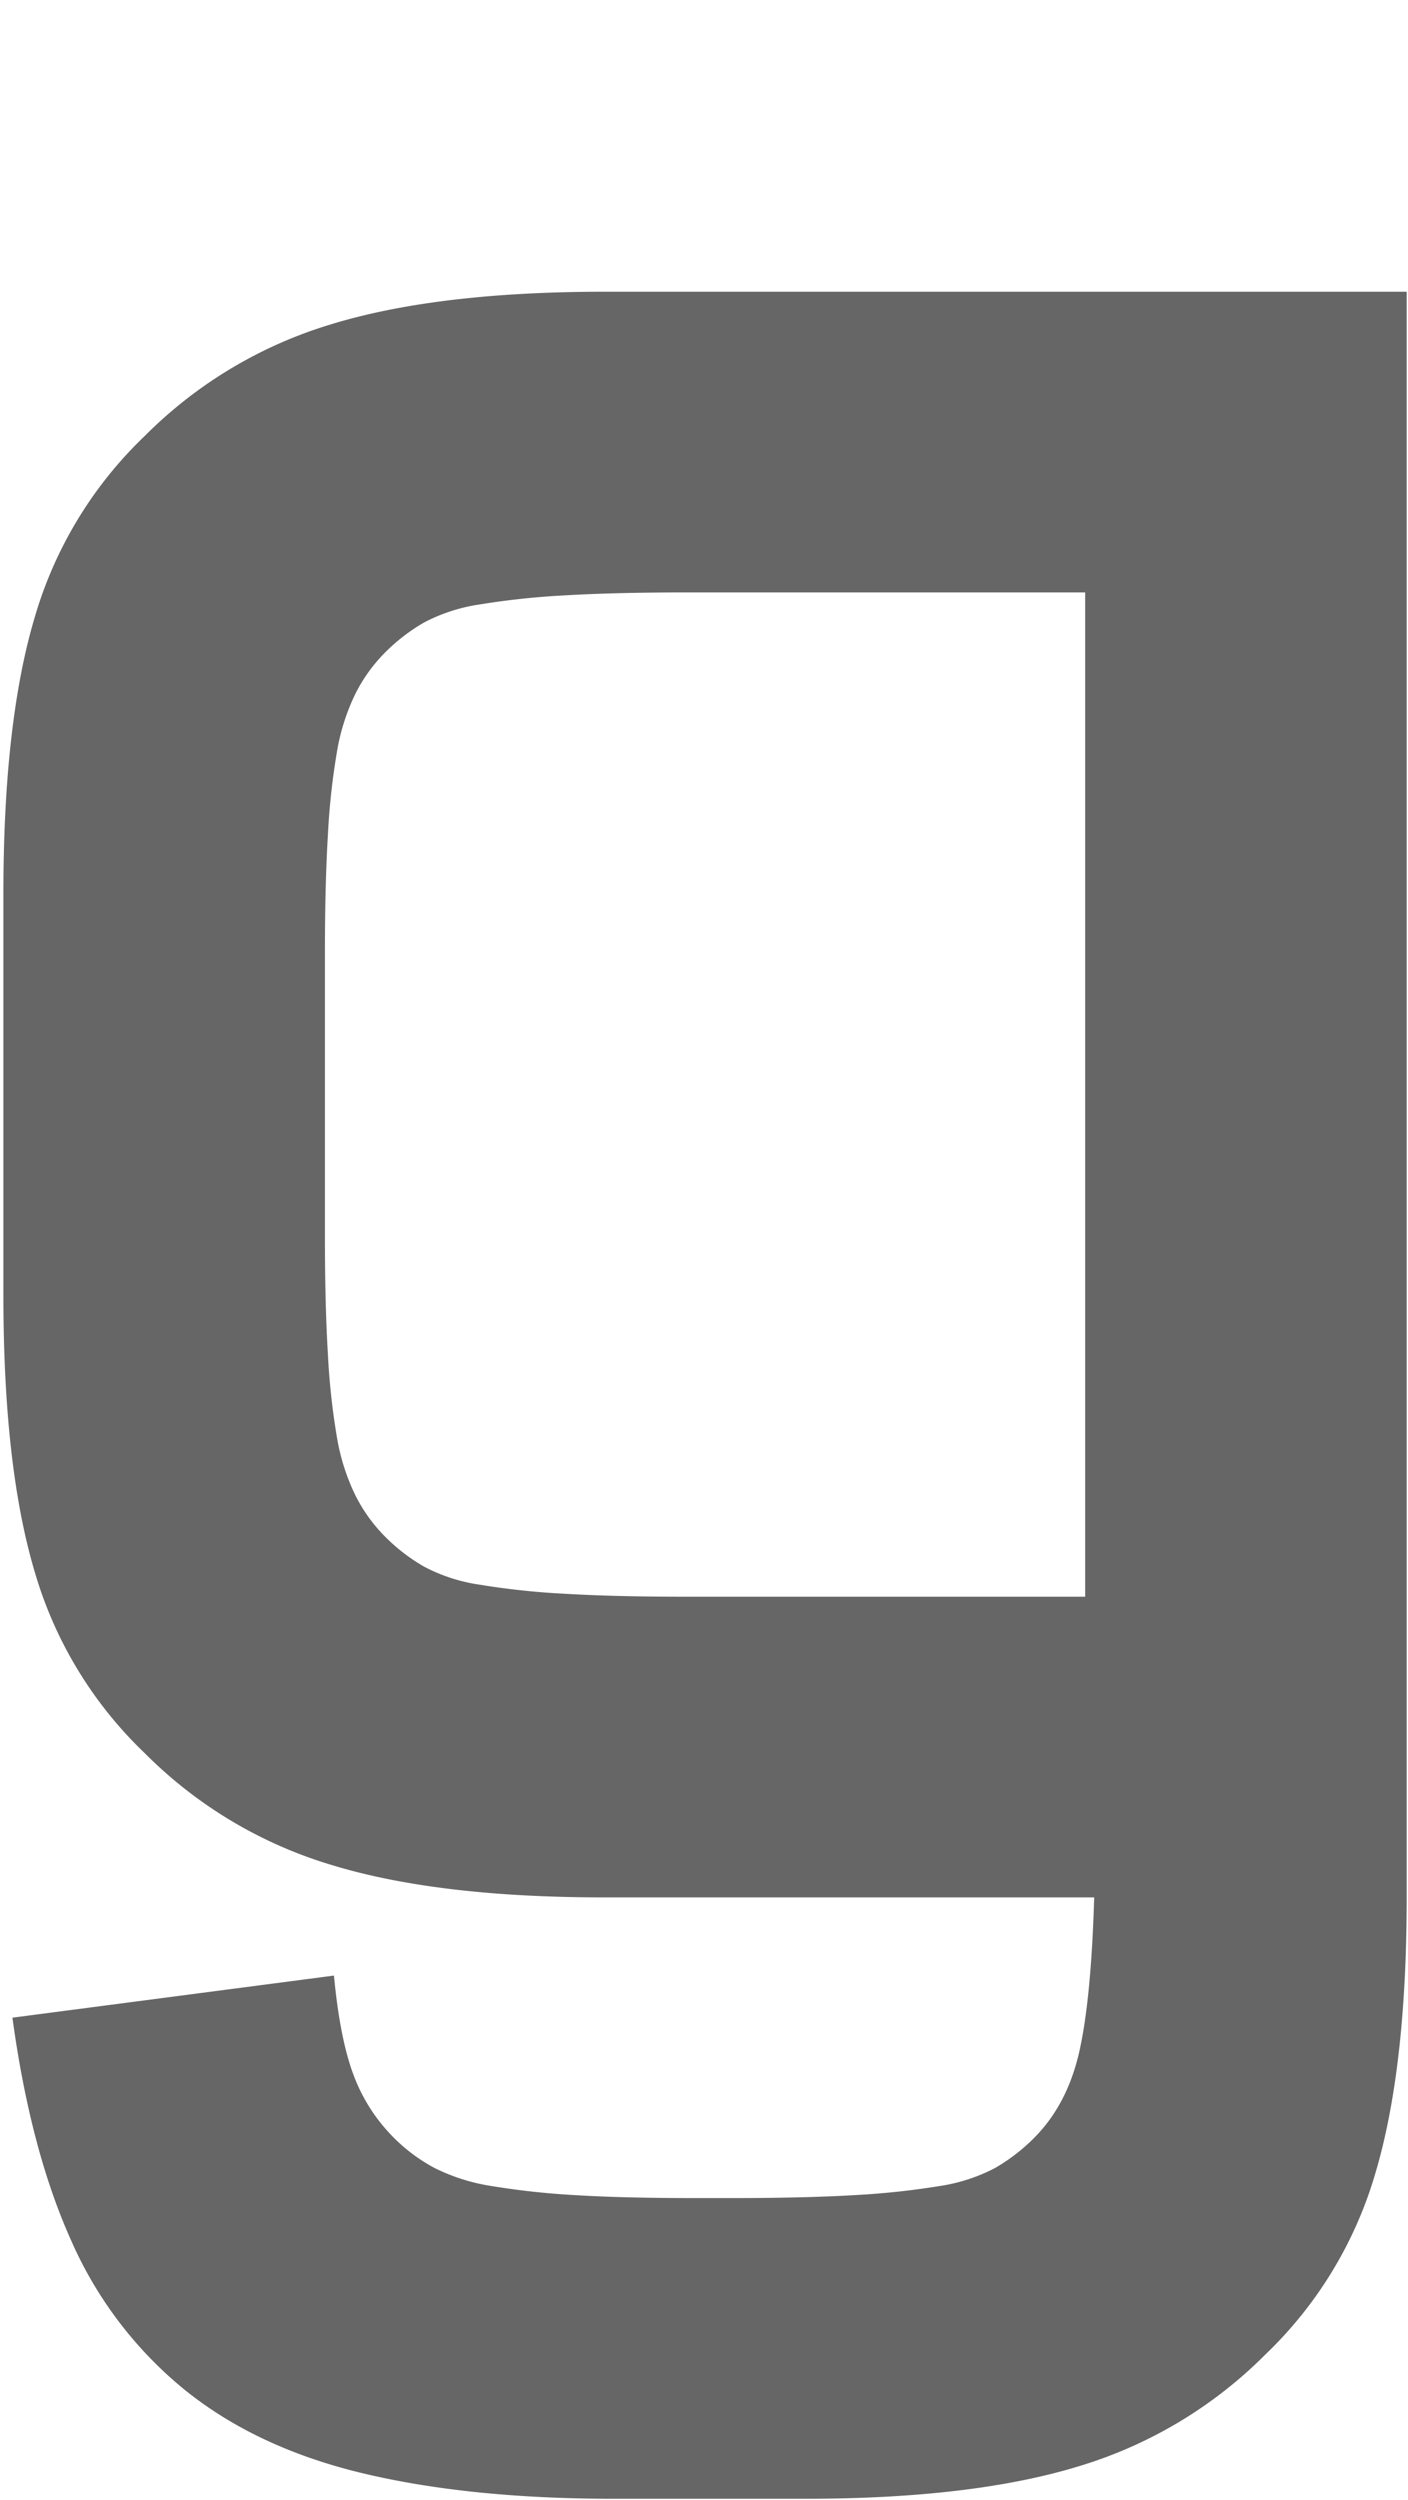 <svg xmlns="http://www.w3.org/2000/svg" width="328" height="582" viewBox="0 0 328 582">
<defs>
    <style>
      .cls-1 {
        fill: #666;
        fill-rule: evenodd;
      }
    </style>
  </defs>
  <path id="g_copy_2" data-name="g copy 2" class="cls-1" d="M2.894,469.716q4.2,30.795,13.65,51.8a93.022,93.022,0,0,0,26.25,34.65q16.8,13.65,41.65,19.6t58.45,5.95h44.8q39.2,0,64.05-7.7a103.333,103.333,0,0,0,43.05-25.9,95.3,95.3,0,0,0,25.55-42q7.35-24.512,7.35-64.4V67.916h-186.9q-39.211,0-64.05,7.7a103.19,103.19,0,0,0-43.05,25.9,95.2,95.2,0,0,0-25.55,42q-7.35,24.512-7.35,64.4v93.8q0,39.9,7.35,64.4a95.08,95.08,0,0,0,25.55,42,102.964,102.964,0,0,0,43.05,25.9q24.839,7.711,64.05,7.7h114.1q-0.7,23.789-3.5,36.05-2.805,12.238-10.5,19.95a43.385,43.385,0,0,1-9.1,7,40.638,40.638,0,0,1-12.95,4.2,182.331,182.331,0,0,1-19.6,2.1q-11.55.689-28.35,0.7h-9.1q-16.8,0-28-.7a181.128,181.128,0,0,1-19.25-2.1,45.054,45.054,0,0,1-13.3-4.2,39.823,39.823,0,0,1-9.45-7,40.812,40.812,0,0,1-9.45-14.7q-3.15-8.4-4.55-23.1Zm249.9-98h-93.1q-16.8,0-28.35-.7a176.563,176.563,0,0,1-19.6-2.1,39.915,39.915,0,0,1-12.95-4.2,42.736,42.736,0,0,1-9.1-7,37.079,37.079,0,0,1-7-9.8,49.145,49.145,0,0,1-4.2-13.3,163.691,163.691,0,0,1-2.1-19.25q-0.705-11.55-.7-27.65v-65.8q0-16.095.7-27.65a163.963,163.963,0,0,1,2.1-19.25,49.4,49.4,0,0,1,4.2-13.3,37.259,37.259,0,0,1,7-9.8,43.1,43.1,0,0,1,9.1-7,40.453,40.453,0,0,1,12.95-4.2,182.016,182.016,0,0,1,19.6-2.1q11.55-.689,28.35-0.7h93.1v233.8Z"/>
</svg>
